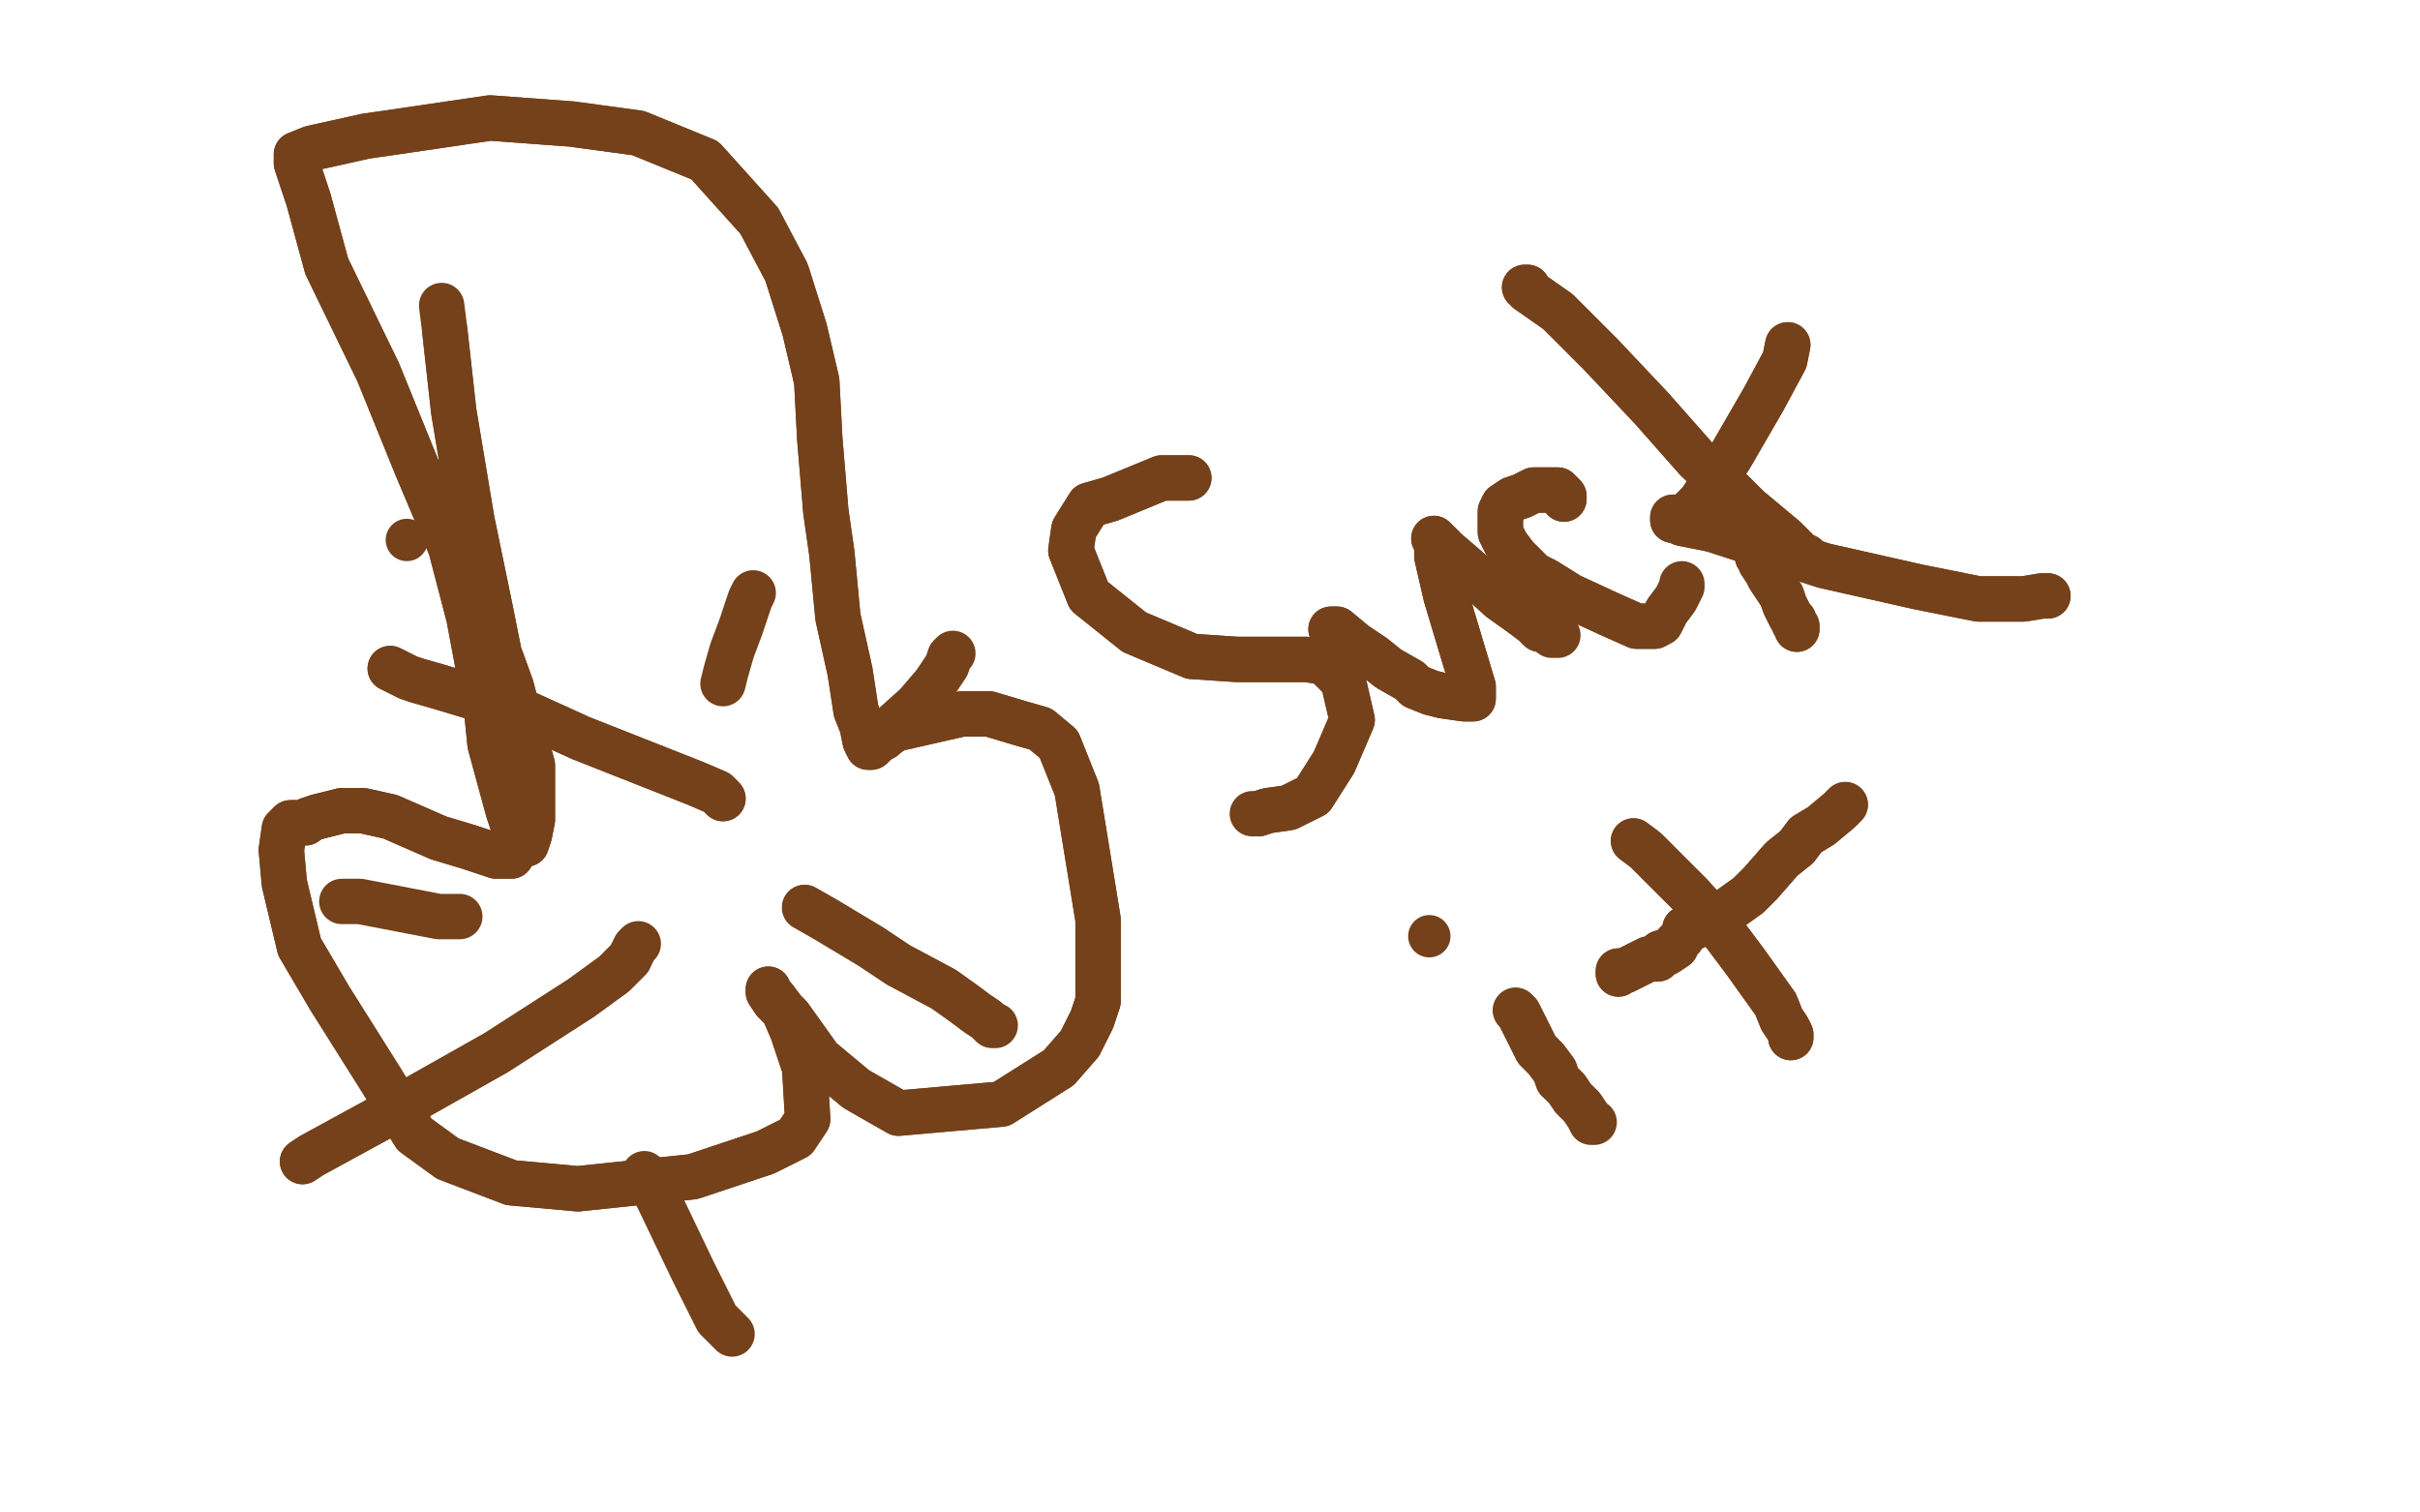 <?xml version="1.0" standalone="no"?>
<!DOCTYPE svg PUBLIC "-//W3C//DTD SVG 1.1//EN"
"http://www.w3.org/Graphics/SVG/1.1/DTD/svg11.dtd">

<svg width="800" height="500" version="1.1" xmlns="http://www.w3.org/2000/svg" xmlns:xlink="http://www.w3.org/1999/xlink" style="stroke-antialiasing: false"><desc>This SVG has been created on https://colorillo.com/</desc><rect x='0' y='0' width='800' height='500' style='fill: rgb(255,255,255); stroke-width:0' /><polyline points="146,101 147,109 150,136 156,172 162,201 165,216 169,227 173,242 176,253 176,262 176,271 175,276 174,279 173,279 172,278 171,277 168,268 162,246 161,236 155,204 149,181 138,155 125,123 108,88 102,66 98,54 98,52 98,51 103,49 121,45 128,44 162,39 189,41 211,44 233,53 251,73 260,90 266,109 270,126 271,145 273,169 275,183 277,204 281,222 283,235 285,240 286,245 287,247 288,247 290,245 296,241 318,236 327,236 337,239 344,241 350,246 356,261 363,304 363,322 363,331 361,337 357,345 350,353 331,365 297,368 283,360 271,350 261,336 256,331 254,328 254,327 254,328 256,330 259,334 262,341 266,353 267,370 263,376 253,381 229,389 191,393 169,391 148,383 137,375 126,357 109,330 99,313 94,292 93,281 94,274 96,272 97,272 98,272 100,272 101,272 102,271 105,270 109,269 113,268 120,268 129,270 145,277 155,280 164,283 167,283 168,283 169,283 169,282" style="fill: none; stroke: #74411a; stroke-width: 15; stroke-linejoin: round; stroke-linecap: round; stroke-antialiasing: false; stroke-antialias: 0; opacity: 1.0"/>
<polyline points="147,109 150,136 156,172 162,201 165,216 169,227 173,242 176,253 176,262 176,271 175,276 174,279 173,279 172,278 171,277 168,268 162,246 161,236 155,204 149,181 138,155 125,123 108,88 102,66 98,54 98,52 98,51 103,49 121,45 128,44 162,39 189,41 211,44 233,53 251,73 260,90 266,109 270,126 271,145 273,169 275,183 277,204 281,222 283,235 285,240 286,245 287,247 288,247 290,245 296,241 318,236 327,236 337,239 344,241 350,246 356,261 363,304 363,322 363,331 361,337 357,345 350,353 331,365 297,368 283,360 271,350 261,336 256,331 254,328 254,327 254,328 256,330 259,334 262,341 266,353 267,370 263,376 253,381 229,389 191,393 169,391 148,383 137,375 126,357 109,330 99,313 94,292 93,281 94,274 96,272 97,272 98,272 100,272 101,272 102,271 105,270 109,269 113,268 120,268 129,270 145,277 155,280 164,283 167,283 168,283 169,283 169,282 168,280" style="fill: none; stroke: #74411a; stroke-width: 15; stroke-linejoin: round; stroke-linecap: round; stroke-antialiasing: false; stroke-antialias: 0; opacity: 1.0"/>
<polyline points="393,158 384,158 384,158 367,165 367,165 360,167 360,167 355,175 355,175 354,182 354,182 360,197 360,197 375,209 375,209 394,217 409,218 423,218 429,218 432,218 438,219 439,220 444,225 447,238 441,252 434,263 426,267 419,268 416,269" style="fill: none; stroke: #74411a; stroke-width: 15; stroke-linejoin: round; stroke-linecap: round; stroke-antialiasing: false; stroke-antialias: 0; opacity: 1.0"/>
<polyline points="393,158 384,158 384,158 367,165 367,165 360,167 360,167 355,175 355,175 354,182 354,182 360,197 360,197 375,209 394,217 409,218 423,218 429,218 432,218 438,219 439,220 444,225 447,238 441,252 434,263 426,267 419,268 416,269 415,269 414,269" style="fill: none; stroke: #74411a; stroke-width: 15; stroke-linejoin: round; stroke-linecap: round; stroke-antialiasing: false; stroke-antialias: 0; opacity: 1.0"/>
<polyline points="440,208 442,208 442,208 448,213 448,213 454,217 454,217 459,221 459,221 466,225 466,225 468,227 468,227 473,229 477,230 484,231 485,231 486,231 487,231 487,230 487,227 484,217 481,207 478,197 475,184 475,180 474,178 476,180 478,182 485,188 496,198 503,203 507,206 509,208" style="fill: none; stroke: #74411a; stroke-width: 15; stroke-linejoin: round; stroke-linecap: round; stroke-antialiasing: false; stroke-antialias: 0; opacity: 1.0"/>
<polyline points="440,208 442,208 442,208 448,213 448,213 454,217 454,217 459,221 459,221 466,225 466,225 468,227 473,229 477,230 484,231 485,231 486,231 487,231 487,230 487,227 484,217 481,207 478,197 475,184 475,180 474,178 476,180 478,182 485,188 496,198 503,203 507,206 509,208 512,209 513,210 515,210" style="fill: none; stroke: #74411a; stroke-width: 15; stroke-linejoin: round; stroke-linecap: round; stroke-antialiasing: false; stroke-antialias: 0; opacity: 1.0"/>
<polyline points="517,165 517,164 517,164 516,163 516,163 515,162 515,162 514,162 514,162 512,162 512,162 507,162 507,162 503,164 503,164 500,165 497,167 496,169 496,172 496,176 498,180 501,184 507,190 511,192 519,197 532,203 541,207 544,207 547,207" style="fill: none; stroke: #74411a; stroke-width: 15; stroke-linejoin: round; stroke-linecap: round; stroke-antialiasing: false; stroke-antialias: 0; opacity: 1.0"/>
<polyline points="517,165 517,164 517,164 516,163 516,163 515,162 515,162 514,162 514,162 512,162 512,162 507,162 507,162 503,164 500,165 497,167 496,169 496,172 496,176 498,180 501,184 507,190 511,192 519,197 532,203 541,207 544,207 547,207 549,206 551,202 554,198 555,196 556,194 556,193" style="fill: none; stroke: #74411a; stroke-width: 15; stroke-linejoin: round; stroke-linecap: round; stroke-antialiasing: false; stroke-antialias: 0; opacity: 1.0"/>
<polyline points="504,95 505,95 505,95 505,96 505,96 515,103 515,103 529,117 529,117 546,135 546,135 561,152 561,152 573,163 573,163 578,168 590,178 594,182 596,184 597,184" style="fill: none; stroke: #74411a; stroke-width: 15; stroke-linejoin: round; stroke-linecap: round; stroke-antialiasing: false; stroke-antialias: 0; opacity: 1.0"/>
<polyline points="504,95 505,95 505,95 505,96 505,96 515,103 515,103 529,117 529,117 546,135 546,135 561,152 561,152 573,163 578,168 590,178 594,182 596,184 597,184 596,184" style="fill: none; stroke: #74411a; stroke-width: 15; stroke-linejoin: round; stroke-linecap: round; stroke-antialiasing: false; stroke-antialias: 0; opacity: 1.0"/>
<polyline points="591,114 590,119 590,119 583,132 583,132 572,151 572,151 562,166 562,166 558,170 558,170 555,171 555,171 553,171 553,172 554,172 556,173 566,175 603,187 634,194 654,198 669,198 675,197 677,197" style="fill: none; stroke: #74411a; stroke-width: 15; stroke-linejoin: round; stroke-linecap: round; stroke-antialiasing: false; stroke-antialias: 0; opacity: 1.0"/>
<polyline points="591,114 590,119 590,119 583,132 583,132 572,151 572,151 562,166 562,166 558,170 558,170 555,171 553,171 553,172 554,172 556,173 566,175 603,187 634,194 654,198 669,198 675,197 677,197" style="fill: none; stroke: #74411a; stroke-width: 15; stroke-linejoin: round; stroke-linecap: round; stroke-antialiasing: false; stroke-antialias: 0; opacity: 1.0"/>
<polyline points="579,176 579,177 579,177 580,178 580,178 580,179 580,179 581,180 581,180 581,181 581,181 581,182 581,182 581,183 581,183 581,184 582,185 582,186 584,189 585,191 589,197 590,200 591,202 592,204 593,205 593,206 594,207 594,208" style="fill: none; stroke: #74411a; stroke-width: 15; stroke-linejoin: round; stroke-linecap: round; stroke-antialiasing: false; stroke-antialias: 0; opacity: 1.0"/>
<polyline points="579,176 579,177 579,177 580,178 580,178 580,179 580,179 581,180 581,180 581,181 581,181 581,182 581,182 581,183 581,184 582,185 582,186 584,189 585,191 589,197 590,200 591,202 592,204 593,205 593,206 594,207 594,208" style="fill: none; stroke: #74411a; stroke-width: 15; stroke-linejoin: round; stroke-linecap: round; stroke-antialiasing: false; stroke-antialias: 0; opacity: 1.0"/>
<polyline points="501,334 502,335 502,335 505,341 505,341 508,347 508,347 511,350 511,350 514,354 514,354 515,357 515,357" style="fill: none; stroke: #74411a; stroke-width: 15; stroke-linejoin: round; stroke-linecap: round; stroke-antialiasing: false; stroke-antialias: 0; opacity: 1.0"/>
<polyline points="501,334 502,335 502,335 505,341 505,341 508,347 508,347 511,350 511,350 514,354 514,354 515,357 518,360 520,363 523,366 525,369 526,371 527,371" style="fill: none; stroke: #74411a; stroke-width: 15; stroke-linejoin: round; stroke-linecap: round; stroke-antialiasing: false; stroke-antialias: 0; opacity: 1.0"/>
<circle cx="472.5" cy="309.5" r="7" style="fill: #74411a; stroke-antialiasing: false; stroke-antialias: 0; opacity: 1.0"/>
<polyline points="540,278 544,281 544,281 552,289 552,289 559,296 559,296 568,306 568,306 577,318 577,318 582,325 582,325 587,332 589,337 591,340 592,342 592,343" style="fill: none; stroke: #74411a; stroke-width: 15; stroke-linejoin: round; stroke-linecap: round; stroke-antialiasing: false; stroke-antialias: 0; opacity: 1.0"/>
<polyline points="540,278 544,281 544,281 552,289 552,289 559,296 559,296 568,306 568,306 577,318 577,318 582,325 587,332 589,337 591,340 592,342 592,343" style="fill: none; stroke: #74411a; stroke-width: 15; stroke-linejoin: round; stroke-linecap: round; stroke-antialiasing: false; stroke-antialias: 0; opacity: 1.0"/>
<polyline points="610,266 608,268 608,268 602,273 602,273 597,276 597,276 594,280 594,280 589,284 589,284 582,292 582,292 578,296 571,301 564,304 561,306 559,307 558,307 557,307 557,308 556,310 555,311 554,312 554,313 551,315 549,315 549,316 548,316 548,317 547,317 545,317 543,318 539,320 537,321 536,321 535,321 535,322" style="fill: none; stroke: #74411a; stroke-width: 15; stroke-linejoin: round; stroke-linecap: round; stroke-antialiasing: false; stroke-antialias: 0; opacity: 1.0"/>
<polyline points="610,266 608,268 608,268 602,273 602,273 597,276 597,276 594,280 594,280 589,284 589,284 582,292 578,296 571,301 564,304 561,306 559,307 558,307 557,307 557,308 556,310 555,311 554,312 554,313 551,315 549,315 549,316 548,316 548,317 547,317 545,317 543,318 539,320 537,321 536,321 535,321 535,322" style="fill: none; stroke: #74411a; stroke-width: 15; stroke-linejoin: round; stroke-linecap: round; stroke-antialiasing: false; stroke-antialias: 0; opacity: 1.0"/>
<polyline points="113,298 119,298 119,298 145,303 145,303 151,303 151,303 152,303 152,303" style="fill: none; stroke: #74411a; stroke-width: 15; stroke-linejoin: round; stroke-linecap: round; stroke-antialiasing: false; stroke-antialias: 0; opacity: 1.0"/>
<polyline points="100,384 103,382 103,382 125,370 125,370 164,348 164,348 192,330 192,330 203,322 203,322 208,317 208,317" style="fill: none; stroke: #74411a; stroke-width: 15; stroke-linejoin: round; stroke-linecap: round; stroke-antialiasing: false; stroke-antialias: 0; opacity: 1.0"/>
<polyline points="100,384 103,382 103,382 125,370 125,370 164,348 164,348 192,330 192,330 203,322 203,322 208,317 210,313 211,312" style="fill: none; stroke: #74411a; stroke-width: 15; stroke-linejoin: round; stroke-linecap: round; stroke-antialiasing: false; stroke-antialias: 0; opacity: 1.0"/>
<polyline points="213,388 214,389 214,389 218,397 218,397 229,420 229,420 237,436 237,436 242,441 242,441" style="fill: none; stroke: #74411a; stroke-width: 15; stroke-linejoin: round; stroke-linecap: round; stroke-antialiasing: false; stroke-antialias: 0; opacity: 1.0"/>
<polyline points="266,300 273,304 273,304 288,313 288,313 297,319 297,319 312,327 312,327 319,332 319,332 323,335 323,335 326,337 326,337" style="fill: none; stroke: #74411a; stroke-width: 15; stroke-linejoin: round; stroke-linecap: round; stroke-antialiasing: false; stroke-antialias: 0; opacity: 1.0"/>
<polyline points="266,300 273,304 273,304 288,313 288,313 297,319 297,319 312,327 312,327 319,332 319,332 323,335 323,335 326,337 328,339 329,339" style="fill: none; stroke: #74411a; stroke-width: 15; stroke-linejoin: round; stroke-linecap: round; stroke-antialiasing: false; stroke-antialias: 0; opacity: 1.0"/>
<polyline points="292,244 293,242 293,242 303,233 303,233 309,226 309,226 313,220 313,220 314,217 314,217 315,216 315,216" style="fill: none; stroke: #74411a; stroke-width: 15; stroke-linejoin: round; stroke-linecap: round; stroke-antialiasing: false; stroke-antialias: 0; opacity: 1.0"/>
<polyline points="239,226 240,222 240,222 242,215 242,215 245,207 245,207 247,201 247,201 248,198 248,198 249,196 249,196" style="fill: none; stroke: #74411a; stroke-width: 15; stroke-linejoin: round; stroke-linecap: round; stroke-antialiasing: false; stroke-antialias: 0; opacity: 1.0"/>
<circle cx="134.5" cy="178.5" r="7" style="fill: #74411a; stroke-antialiasing: false; stroke-antialias: 0; opacity: 1.0"/>
<polyline points="239,264 237,262 237,262 230,259 230,259 192,244 192,244 170,234 170,234 155,230 155,230 145,227 145,227 138,225 138,225 135,224 131,222 129,221" style="fill: none; stroke: #74411a; stroke-width: 15; stroke-linejoin: round; stroke-linecap: round; stroke-antialiasing: false; stroke-antialias: 0; opacity: 1.0"/>
<polyline points="239,264 237,262 237,262 230,259 230,259 192,244 192,244 170,234 170,234 155,230 155,230 145,227 145,227 138,225 135,224 131,222 129,221" style="fill: none; stroke: #74411a; stroke-width: 15; stroke-linejoin: round; stroke-linecap: round; stroke-antialiasing: false; stroke-antialias: 0; opacity: 1.0"/>
</svg>
